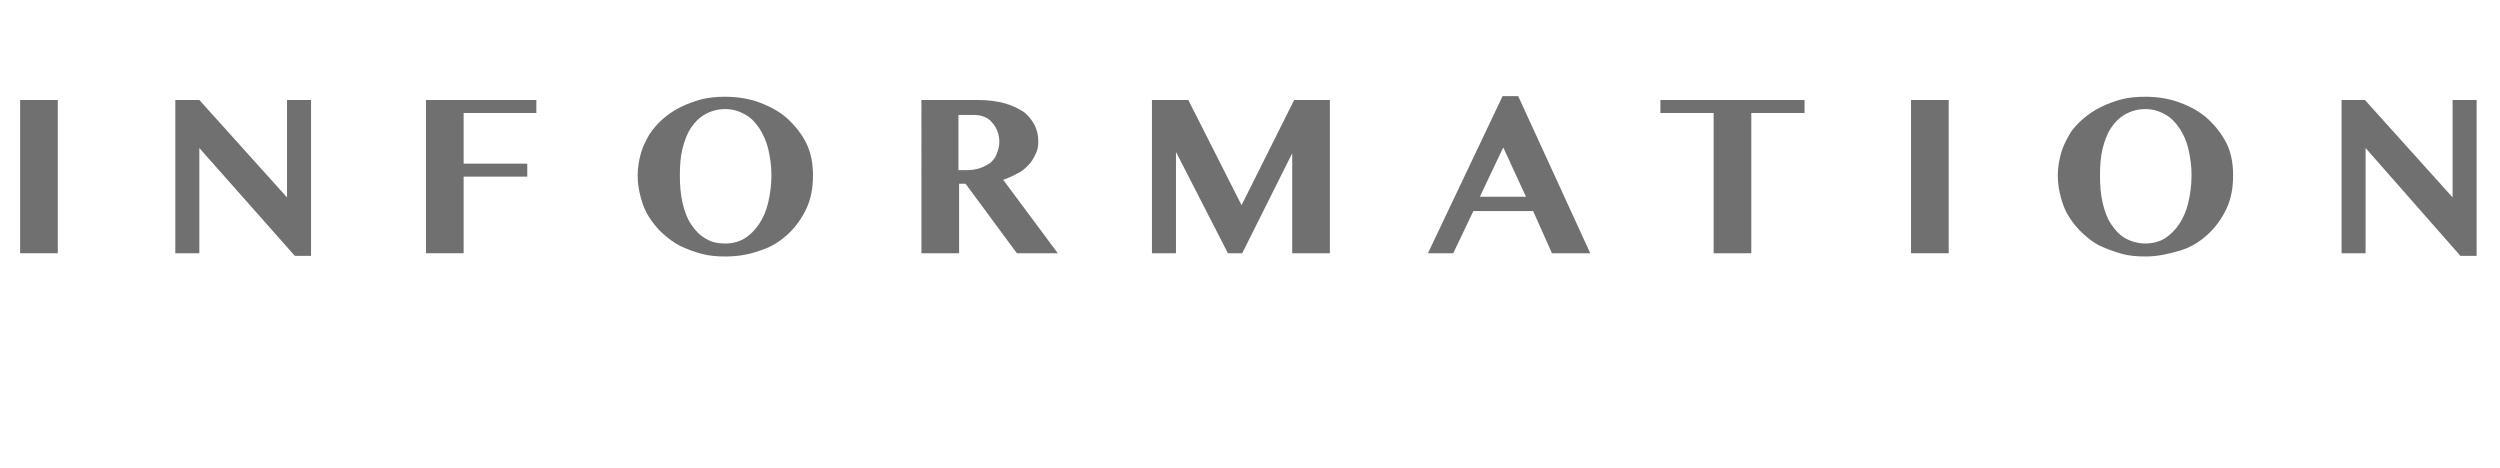 <?xml version="1.0" encoding="utf-8"?>
<!-- Generator: Adobe Illustrator 28.1.0, SVG Export Plug-In . SVG Version: 6.00 Build 0)  -->
<svg version="1.1" id="レイヤー_1" xmlns="http://www.w3.org/2000/svg" xmlns:xlink="http://www.w3.org/1999/xlink" x="0px"
	 y="0px" viewBox="0 0 385 72" style="enable-background:new 0 0 385 72;" xml:space="preserve">
<style type="text/css">
	.st0{enable-background:new    ;}
	.st1{fill:#707070;}
</style>
<g class="st0">
	<path class="st1" d="M3.1,15.4h5.8V39H3.1V15.4z"/>
	<path class="st1" d="M27,15.4h3.7l13.5,15v-15h3.7v24h-2.5L30.7,22.8V39H27V15.4z"/>
	<path class="st1" d="M82.6,15.4v2H71.4v7.8h9.8v2h-9.8V39h-5.8V15.4H82.6z"/>
	<path class="st1" d="M111.7,39.5c-1.3,0-2.5-0.1-3.6-0.4c-1.2-0.3-2.2-0.7-3.3-1.2c-1-0.5-1.9-1.2-2.7-1.9
		c-0.8-0.7-1.5-1.6-2.1-2.5c-0.6-0.9-1-1.9-1.3-3s-0.5-2.2-0.5-3.5c0-1.2,0.2-2.3,0.5-3.4s0.8-2,1.3-2.9c0.6-0.9,1.3-1.7,2.1-2.4
		c0.8-0.7,1.7-1.3,2.7-1.8c1-0.5,2.1-0.9,3.2-1.2c1.2-0.3,2.4-0.4,3.7-0.4c1.9,0,3.7,0.3,5.3,0.9c1.6,0.6,3.1,1.4,4.3,2.5
		s2.2,2.4,2.9,3.8c0.7,1.5,1,3.1,1,4.9c0,1.9-0.3,3.6-1,5.1c-0.7,1.5-1.7,2.9-2.9,4s-2.6,2-4.3,2.5
		C115.4,39.2,113.6,39.5,111.7,39.5z M111.7,37.5c1.1,0,2.2-0.3,3-0.8s1.6-1.3,2.2-2.2c0.6-0.9,1.1-2,1.4-3.3
		c0.3-1.3,0.5-2.7,0.5-4.2c0-1.5-0.2-2.8-0.5-4.1c-0.3-1.2-0.8-2.3-1.4-3.2c-0.6-0.9-1.3-1.6-2.2-2.1s-1.9-0.8-3-0.8
		c-1.2,0-2.2,0.3-3.1,0.8c-0.9,0.5-1.6,1.2-2.2,2.1c-0.6,0.9-1,2-1.3,3.2c-0.3,1.2-0.4,2.6-0.4,4.1c0,1.5,0.1,2.9,0.4,4.2
		c0.3,1.3,0.7,2.4,1.3,3.3c0.6,0.9,1.3,1.7,2.2,2.2C109.5,37.3,110.5,37.5,111.7,37.5z"/>
	<path class="st1" d="M141.8,15.4h8.9c1.5,0,2.9,0.2,4,0.5c1.1,0.3,2.1,0.8,2.9,1.3c0.8,0.6,1.3,1.3,1.7,2c0.4,0.8,0.6,1.6,0.6,2.6
		c0,0.7-0.1,1.3-0.4,1.9c-0.3,0.6-0.6,1.2-1.1,1.7c-0.5,0.5-1,1-1.7,1.3c-0.7,0.4-1.4,0.7-2.2,1l8.4,11.3h-6.3l-7.9-10.7h-1V39h-5.8
		V15.4z M147.6,26.2h1.3c0.7,0,1.4-0.1,2-0.3s1.1-0.5,1.6-0.8c0.4-0.4,0.8-0.8,1-1.4s0.4-1.1,0.4-1.8c0-0.6-0.1-1.2-0.3-1.7
		s-0.5-1-0.8-1.3c-0.3-0.4-0.7-0.7-1.2-0.9c-0.5-0.2-1-0.3-1.6-0.3h-2.4V26.2z"/>
	<path class="st1" d="M177.4,15.4h5.6l8.2,16.2l8.1-16.2h5.5V39H199V23.6L191.3,39h-2.2l-8-15.6V39h-3.7V15.4z"/>
	<path class="st1" d="M233.8,14.8L244.9,39H239l-2.9-6.5h-9.2l-3.1,6.5h-3.9l11.5-24.2H233.8z M227.9,30.3h7.1l-3.5-7.6L227.9,30.3z
		"/>
	<path class="st1" d="M277.9,15.4v2h-8.2V39h-5.8V17.4h-8.2v-2H277.9z"/>
	<path class="st1" d="M294.3,15.4h5.8V39h-5.8V15.4z"/>
	<path class="st1" d="M330.4,39.5c-1.3,0-2.5-0.1-3.6-0.4s-2.2-0.7-3.3-1.2s-1.9-1.2-2.7-1.9s-1.5-1.6-2.1-2.5s-1-1.9-1.3-3
		s-0.5-2.2-0.5-3.5c0-1.2,0.2-2.3,0.5-3.4s0.8-2,1.3-2.9s1.3-1.7,2.1-2.4s1.7-1.3,2.7-1.8s2.1-0.9,3.2-1.2s2.4-0.4,3.7-0.4
		c1.9,0,3.7,0.3,5.3,0.9s3.1,1.4,4.3,2.5s2.2,2.4,2.9,3.8s1,3.1,1,4.9c0,1.9-0.3,3.6-1,5.1s-1.7,2.9-2.9,4s-2.6,2-4.3,2.5
		S332.3,39.5,330.4,39.5z M330.4,37.5c1.1,0,2.2-0.3,3-0.8s1.6-1.3,2.2-2.2s1.1-2,1.4-3.3s0.5-2.7,0.5-4.2c0-1.5-0.2-2.8-0.5-4.1
		s-0.8-2.3-1.4-3.2s-1.3-1.6-2.2-2.1s-1.9-0.8-3-0.8c-1.2,0-2.2,0.3-3.1,0.8s-1.6,1.2-2.2,2.1s-1,2-1.3,3.2s-0.4,2.6-0.4,4.1
		c0,1.5,0.1,2.9,0.4,4.2s0.7,2.4,1.3,3.3s1.3,1.7,2.2,2.2S329.3,37.5,330.4,37.5z"/>
	<path class="st1" d="M360.5,15.4h3.7l13.5,15v-15h3.7v24h-2.5l-14.6-16.6V39h-3.7V15.4z"/>
</g>
</svg>
